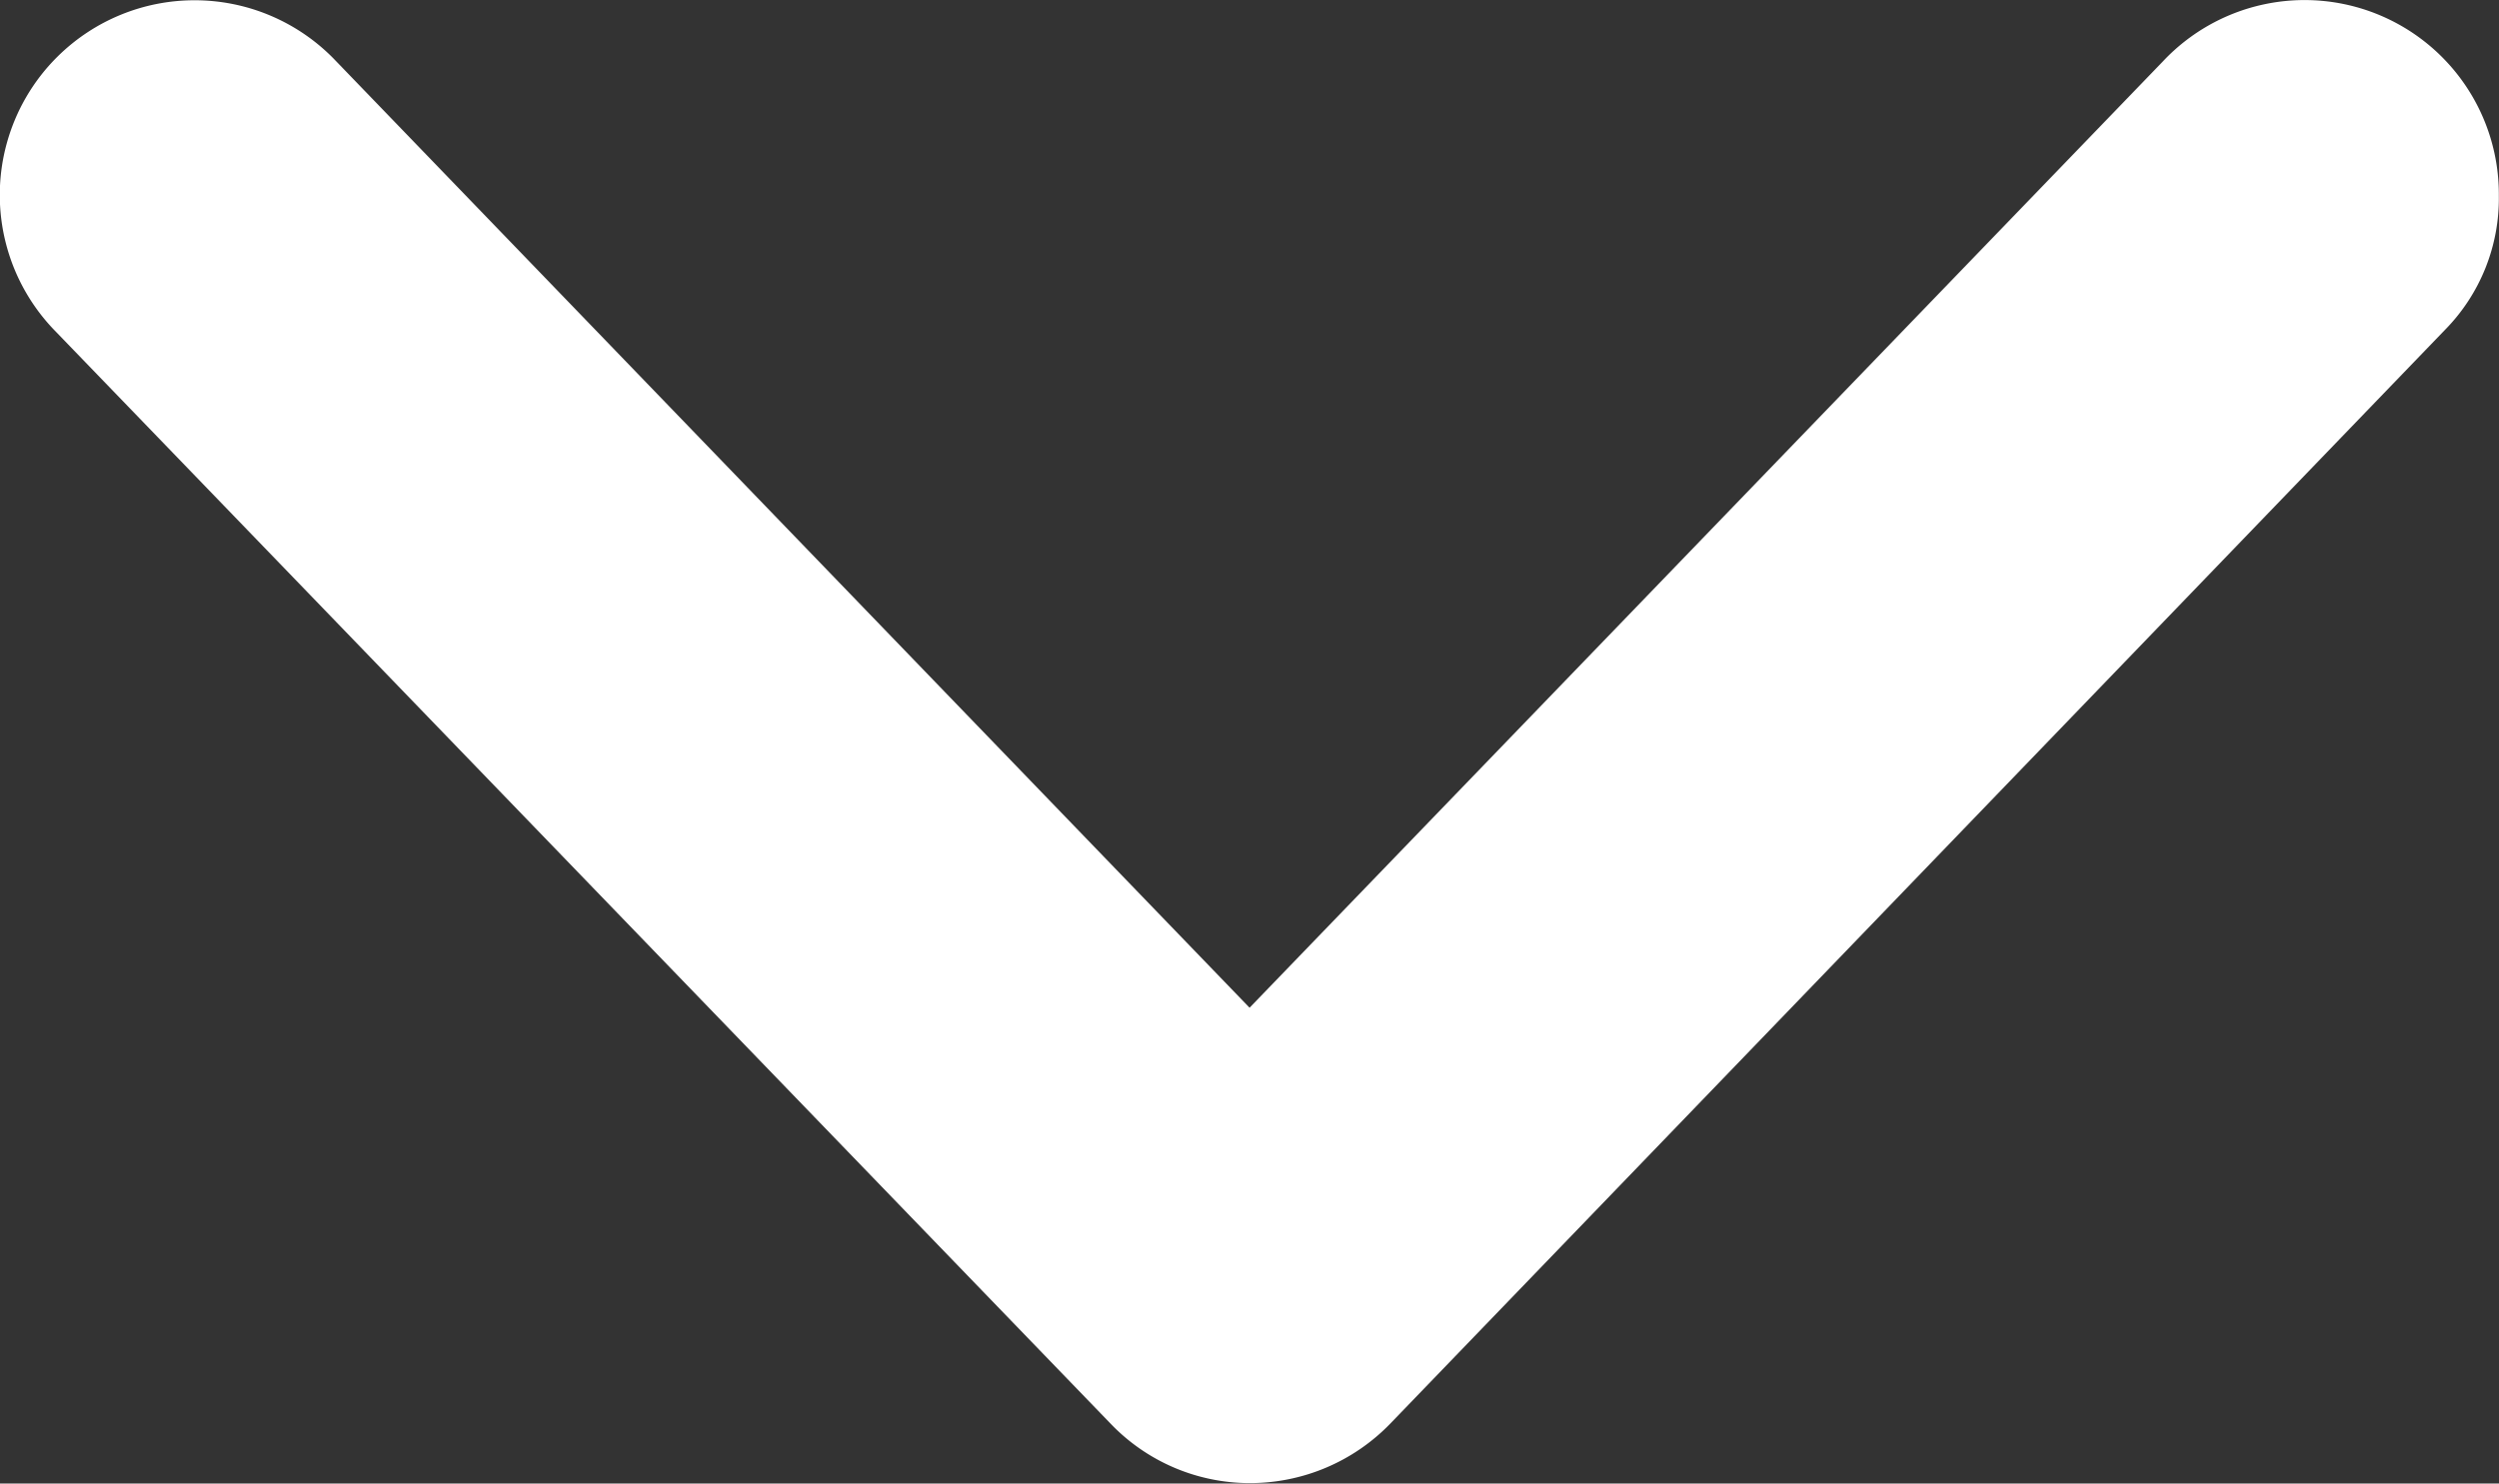 <svg xmlns="http://www.w3.org/2000/svg" viewBox="0 0 16.003 9.503">
  <rect x="0" y="0" width="16.003" height="9.503" fill="#333333" stroke="none"/>
  <defs>
    <style>
      .cls-1 {
        fill: #fff;
      }
    </style>
  </defs>
  <path id="S_CarouselChevronNext" data-name="S CarouselChevronNext" class="cls-1" d="M.5,8a1.234,1.234,0,0,1,.385-.894L7.874.357A1.247,1.247,0,1,1,9.628,2.131L3.545,8,9.608,13.85A1.244,1.244,0,0,1,8.747,16a1.2,1.2,0,0,1-.858-.343L.88,8.9A1.25,1.25,0,0,1,.5,8Z" transform="translate(0.002 10) rotate(-90)"/>
</svg>
